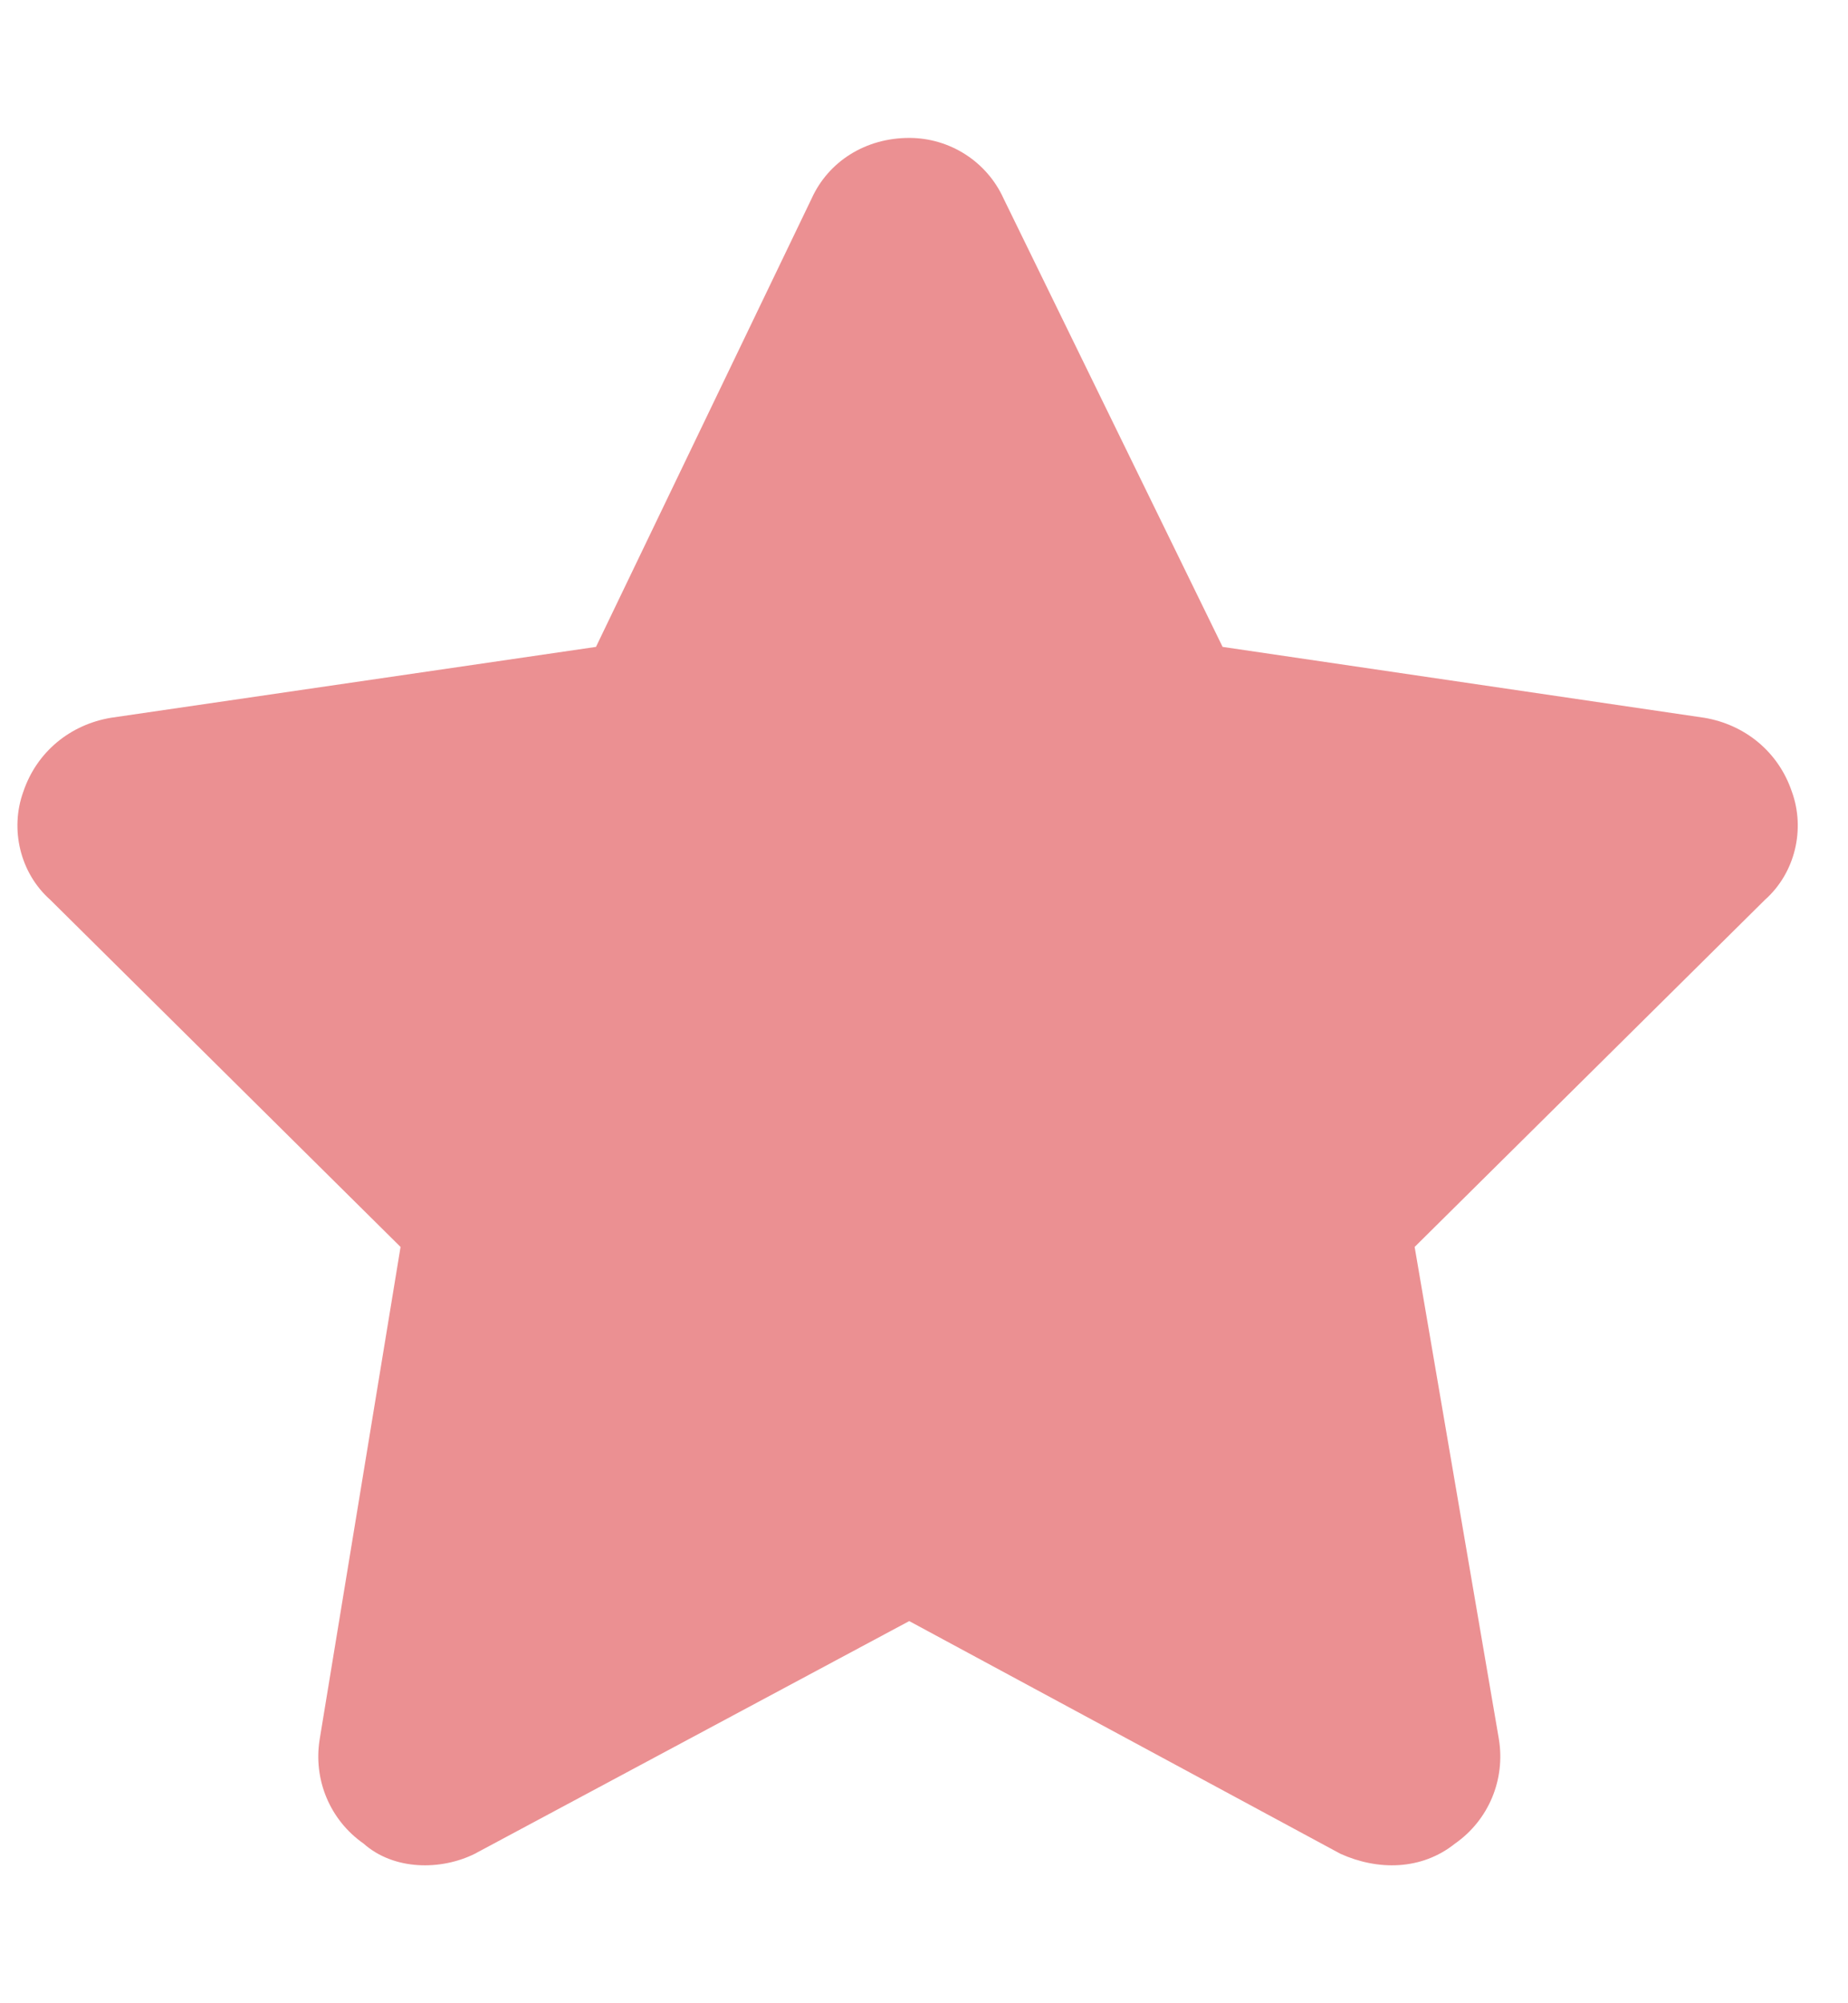 <svg width="12" height="13" viewBox="0 0 12 13" fill="none" xmlns="http://www.w3.org/2000/svg">
<path d="M7.939 4.198L11.067 4.658C11.329 4.702 11.548 4.877 11.636 5.139C11.723 5.38 11.658 5.664 11.461 5.839L9.186 8.092L9.733 11.286C9.776 11.548 9.667 11.811 9.448 11.964C9.229 12.139 8.945 12.139 8.704 12.03L5.904 10.52L3.083 12.03C2.864 12.139 2.558 12.139 2.361 11.964C2.142 11.811 2.033 11.548 2.076 11.286L2.601 8.092L0.326 5.839C0.129 5.664 0.064 5.38 0.151 5.139C0.239 4.877 0.458 4.702 0.72 4.658L3.87 4.198L5.27 1.289C5.379 1.048 5.62 0.895 5.904 0.895C6.167 0.895 6.408 1.048 6.517 1.289L7.939 4.198Z" fill="#EB9092"/>
</svg>

